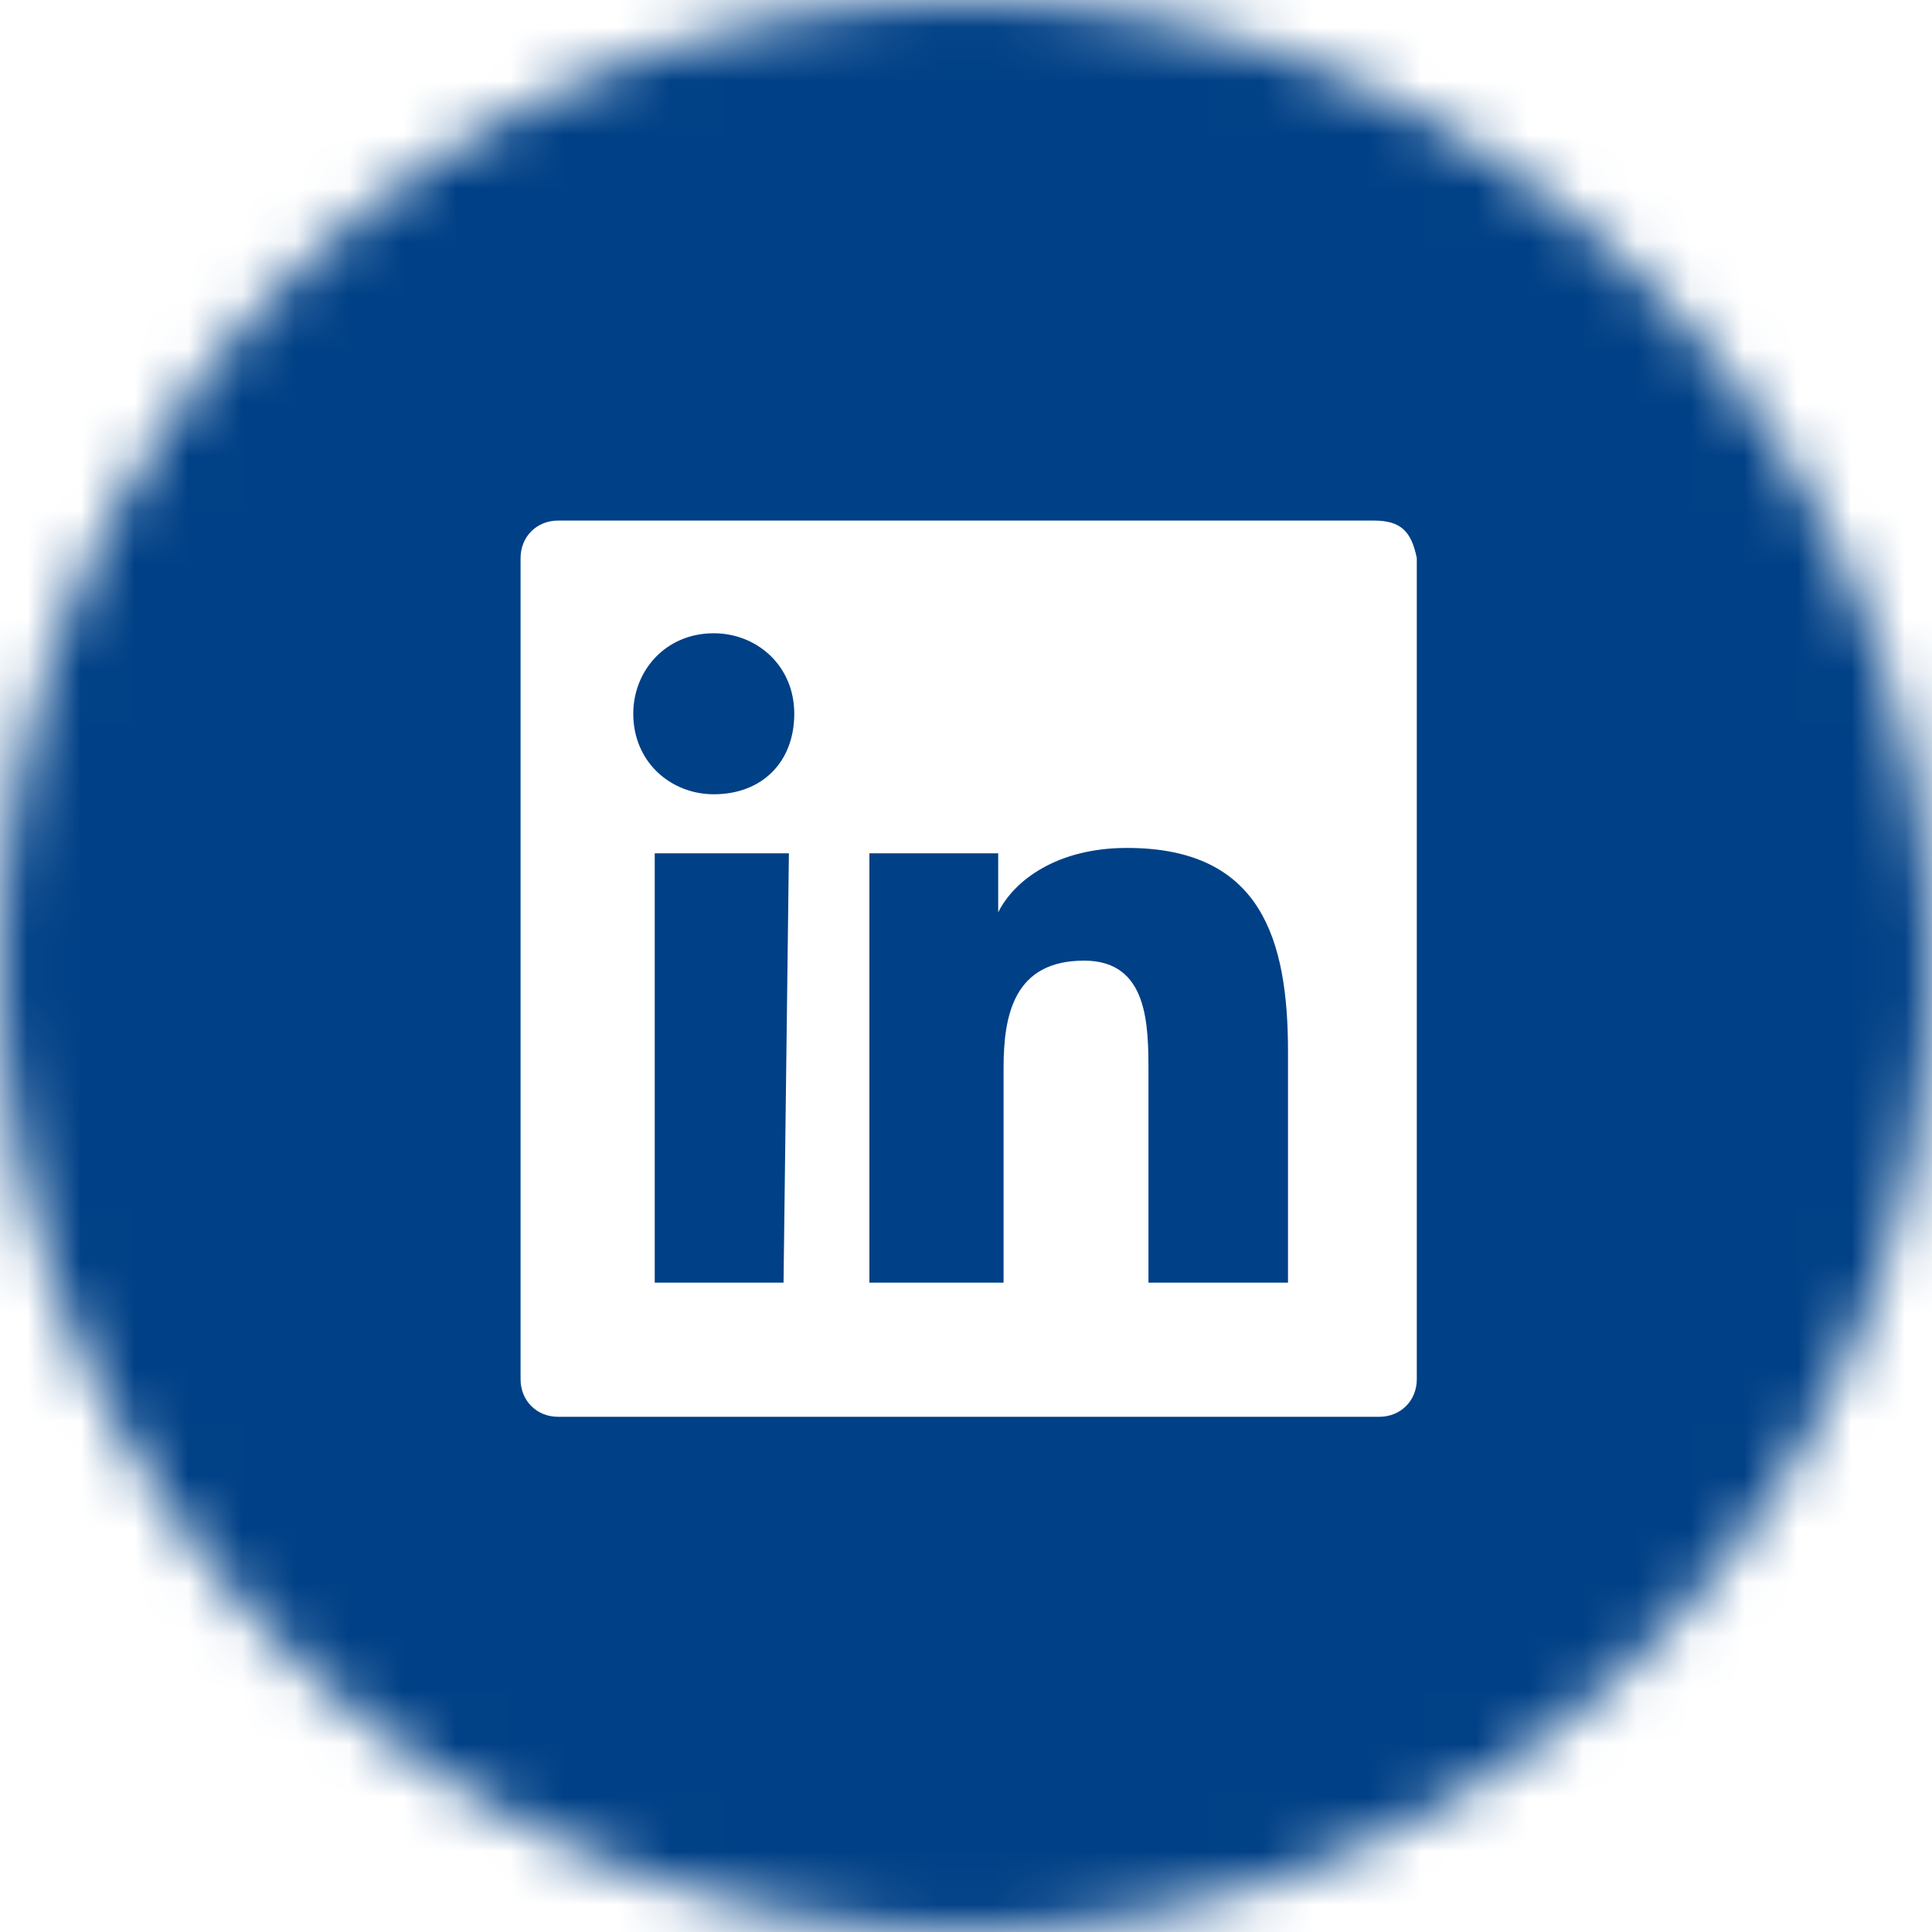 <?xml version="1.0" encoding="utf-8"?>
<!-- Generator: Adobe Illustrator 19.2.1, SVG Export Plug-In . SVG Version: 6.00 Build 0)  -->
<!DOCTYPE svg PUBLIC "-//W3C//DTD SVG 1.1//EN" "http://www.w3.org/Graphics/SVG/1.1/DTD/svg11.dtd">
<svg version="1.1" id="Layer_1" width="36px" height="36px" xmlns="http://www.w3.org/2000/svg" xmlns:xlink="http://www.w3.org/1999/xlink" x="0px" y="0px"
	 viewBox="0 0 36 36" style="enable-background:new 0 0 36 36;" xml:space="preserve">
<style type="text/css">
	.st0{filter:url(#Adobe_OpacityMaskFilter);}
	.st1{fill:#FFFFFF;}
	.st2{mask:url(#mask-2_1_);}
	.st3{fill:#004086;}
	.st4{clip-path:url(#SVGID_2_);}
	.st5{clip-path:url(#SVGID_4_);enable-background:new    ;}
	.st6{clip-path:url(#SVGID_6_);}
	.st7{clip-path:url(#SVGID_8_);}
	.st8{clip-path:url(#SVGID_10_);fill:#FFFFFF;}
</style>
<defs>
	<filter id="Adobe_OpacityMaskFilter" filterUnits="userSpaceOnUse" x="0" y="0" width="36" height="36">
		<feColorMatrix  type="matrix" values="1 0 0 0 0  0 1 0 0 0  0 0 1 0 0  0 0 0 1 0"/>
	</filter>
</defs>
<mask maskUnits="userSpaceOnUse" x="0" y="0" width="36" height="36" id="mask-2_1_">
	<g class="st0">
		<path id="path-1_2_" class="st1" d="M18,0L18,0c9.9,0,18,8.1,18,18l0,0c0,9.9-8.1,18-18,18l0,0C8.1,36,0,27.9,0,18l0,0
			C0,8.1,8.1,0,18,0z"/>
	</g>
</mask>
<g id="Mixin_x2F_Fill_x2F_Primary" class="st2">
	<rect id="Box" class="st3" width="36" height="36"/>
</g>
<title>Button/Icon - Rounded Copy 2</title>
<desc>Created with Sketch.</desc>
<g>
	<defs>
		<path id="SVGID_1_" d="M23.9,23.9h-2.5V20c0-0.9,0-2.1-1.2-2.1c-1.3,0-1.5,1-1.5,2v4h-2.5v-8h2.4V17c0.3-0.6,1.1-1.2,2.4-1.2
			c2.5,0,3,1.7,3,3.8V23.9z M13.3,14.8c-0.8,0-1.5-0.6-1.5-1.5c0-0.8,0.6-1.5,1.5-1.5c0.8,0,1.5,0.6,1.5,1.5
			C14.8,14.2,14.2,14.8,13.3,14.8z M14.6,23.9h-2.4v-8h2.5L14.6,23.9L14.6,23.9z M25.6,9.7H10.4c-0.4,0-0.7,0.3-0.7,0.7v15.3
			c0,0.4,0.3,0.7,0.7,0.7h15.3c0.4,0,0.7-0.3,0.7-0.7V10.4C26.3,9.9,26.1,9.7,25.6,9.7z"/>
	</defs>
	<clipPath id="SVGID_2_">
		<use xlink:href="#SVGID_1_"  style="overflow:visible;"/>
	</clipPath>
	<g class="st4">
		<defs>
			<rect id="SVGID_3_" x="8" y="8" width="20" height="21"/>
		</defs>
		<clipPath id="SVGID_4_">
			<use xlink:href="#SVGID_3_"  style="overflow:visible;"/>
		</clipPath>
		<g class="st5">
			<g>
				<defs>
					<rect id="SVGID_5_" x="8" y="8" width="20" height="20"/>
				</defs>
				<clipPath id="SVGID_6_">
					<use xlink:href="#SVGID_5_"  style="overflow:visible;"/>
				</clipPath>
				<g class="st6">
					<defs>
						<rect id="SVGID_7_" x="8" y="8" width="20" height="20"/>
					</defs>
					<clipPath id="SVGID_8_">
						<use xlink:href="#SVGID_7_"  style="overflow:visible;"/>
					</clipPath>
					<g class="st7">
						<defs>
							<rect id="SVGID_9_" x="9" y="9" width="18" height="18"/>
						</defs>
						<clipPath id="SVGID_10_">
							<use xlink:href="#SVGID_9_"  style="overflow:visible;"/>
						</clipPath>
						<rect x="3" y="3" class="st8" width="30" height="30"/>
					</g>
				</g>
			</g>
		</g>
	</g>
</g>
</svg>
